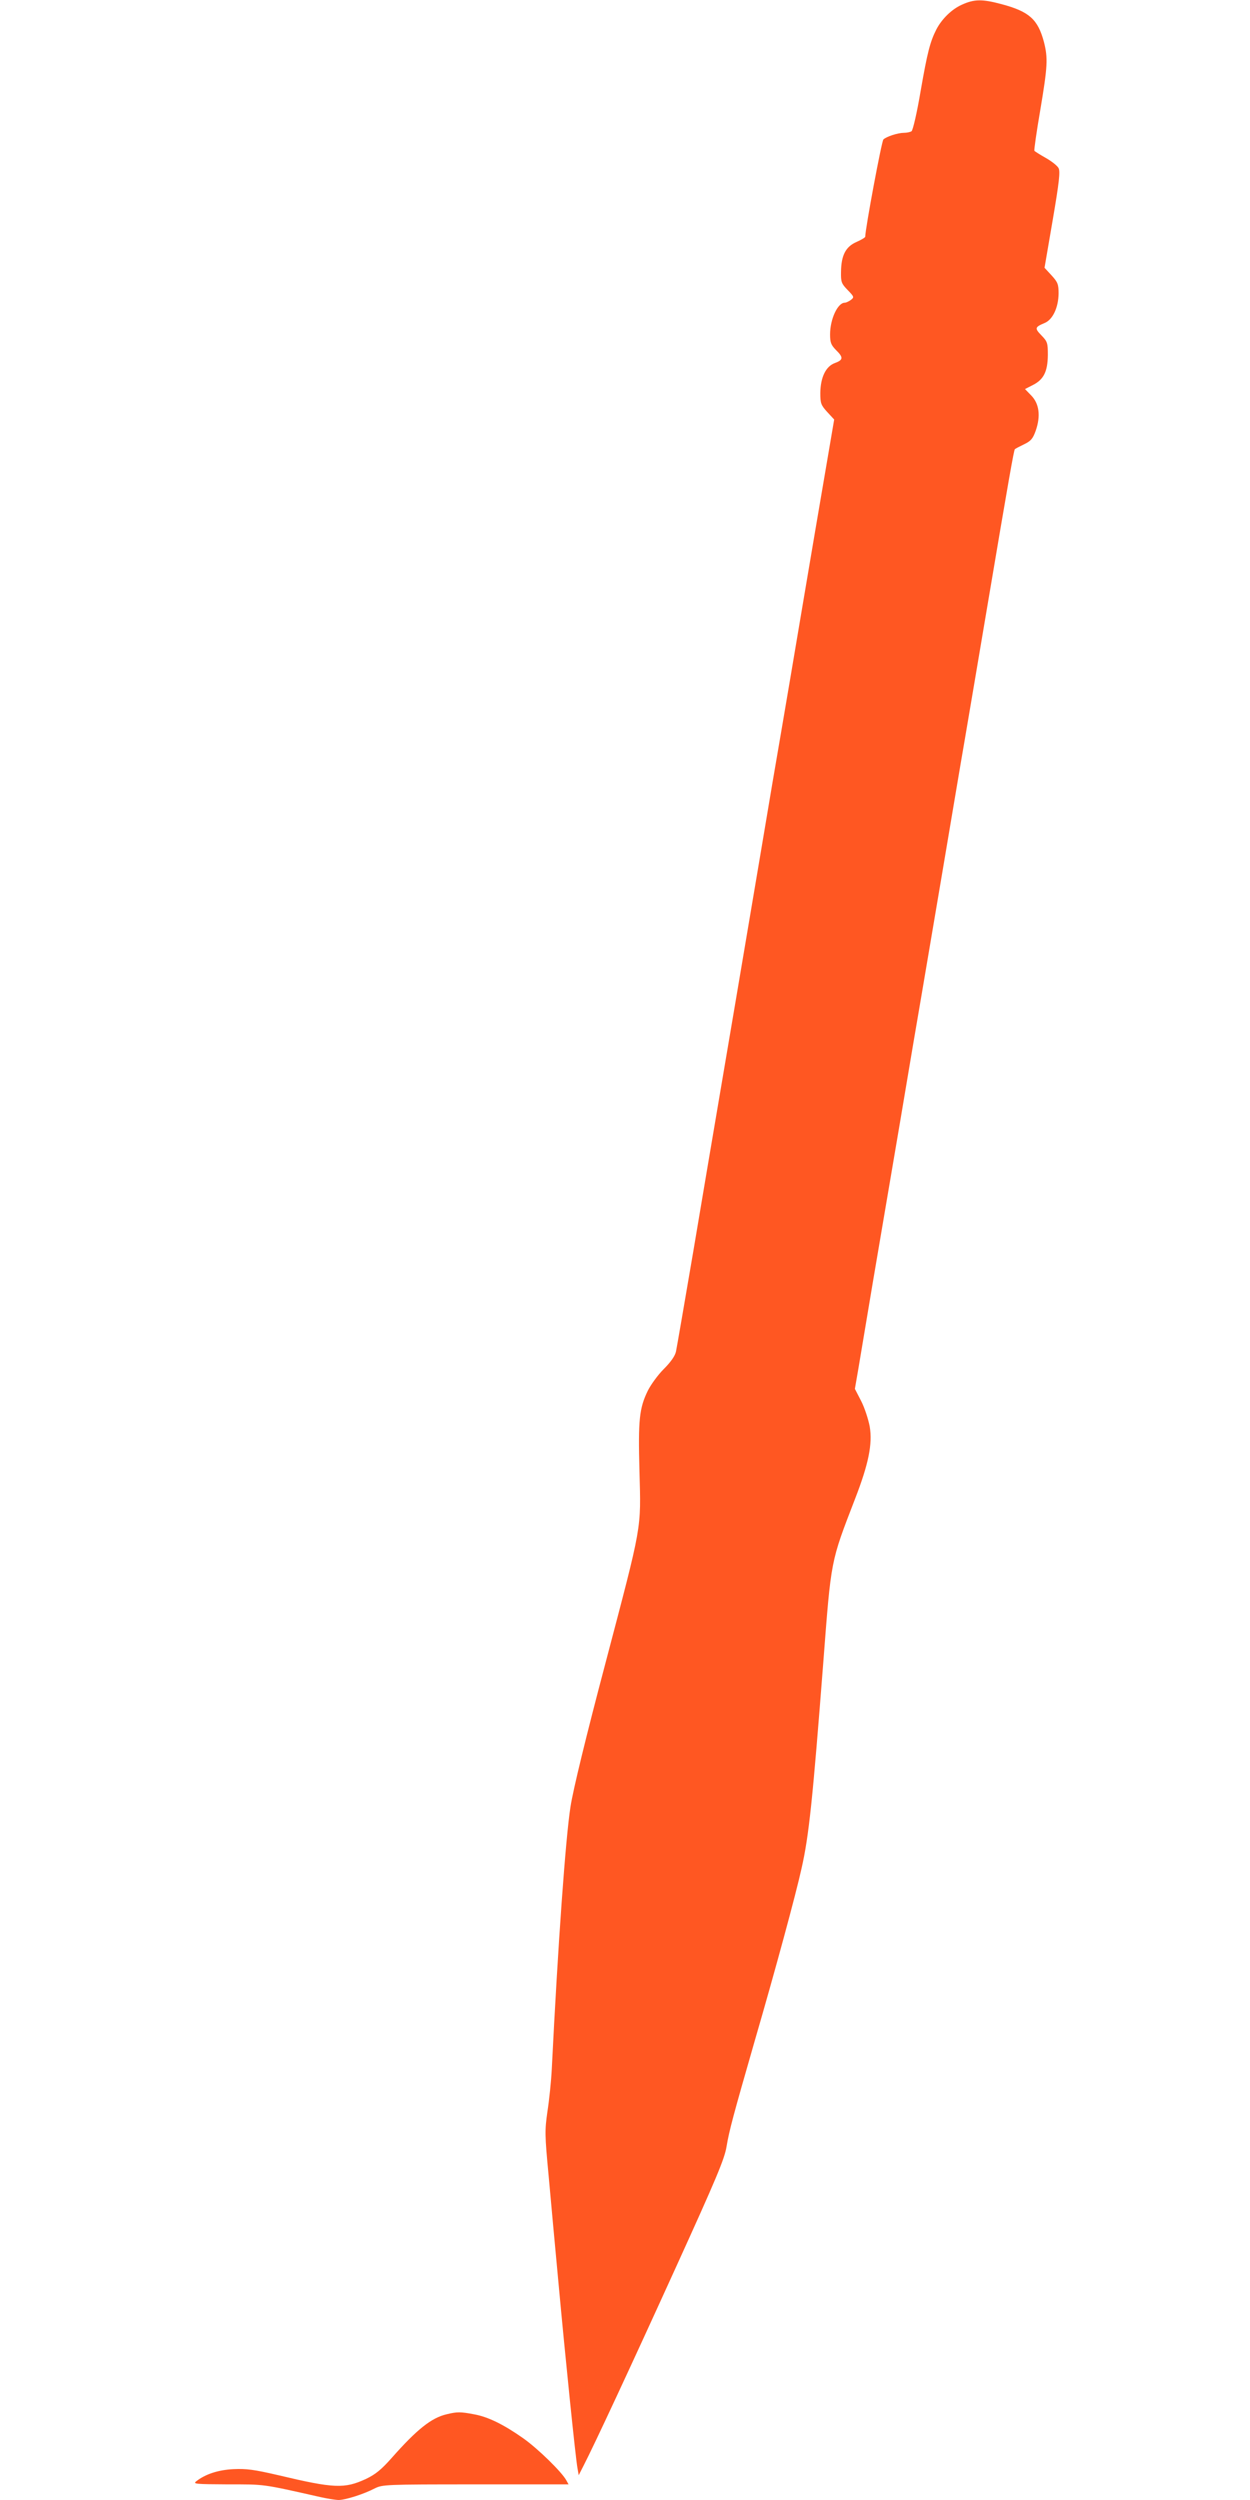 <?xml version="1.0" standalone="no"?>
<!DOCTYPE svg PUBLIC "-//W3C//DTD SVG 20010904//EN"
 "http://www.w3.org/TR/2001/REC-SVG-20010904/DTD/svg10.dtd">
<svg version="1.0" xmlns="http://www.w3.org/2000/svg"
 width="640pt" height="1280pt" viewBox="0 0 640 1280"
 preserveAspectRatio="xMidYMid meet">
<g transform="translate(0,1280) scale(0.1,-0.1)"
fill="#ff5722" stroke="none">
<path d="M4925 12776 c-52 -23 -103 -73 -131 -127 -32 -63 -46 -118 -80 -313
-19 -113 -40 -203 -47 -208 -6 -4 -24 -8 -38 -8 -32 0 -90 -19 -106 -34 -9 -8
-93 -458 -93 -498 0 -4 -20 -16 -45 -27 -55 -24 -78 -68 -79 -153 -1 -52 2
-60 34 -93 34 -35 34 -37 16 -51 -11 -8 -25 -14 -31 -14 -36 0 -75 -84 -75
-162 0 -42 5 -54 30 -80 39 -38 38 -51 -6 -67 -46 -17 -73 -73 -74 -153 0 -52
3 -62 35 -97 l36 -39 -45 -264 c-25 -145 -77 -452 -116 -683 -39 -231 -88
-523 -110 -650 -22 -126 -67 -392 -100 -590 -99 -588 -178 -1053 -225 -1330
-24 -143 -81 -476 -125 -740 -45 -264 -85 -496 -89 -515 -5 -23 -27 -54 -63
-90 -30 -30 -66 -80 -81 -110 -44 -90 -50 -150 -43 -411 8 -307 16 -261 -174
-984 -99 -374 -166 -650 -179 -735 -25 -159 -64 -700 -96 -1345 -3 -60 -13
-157 -22 -215 -14 -99 -14 -118 6 -330 11 -124 34 -373 51 -555 34 -370 87
-892 97 -944 l6 -34 25 49 c55 107 236 495 472 1014 208 457 250 557 260 620
14 83 33 154 144 540 107 368 211 752 240 884 38 167 57 353 111 1051 41 536
37 514 163 841 69 178 90 281 75 370 -7 37 -26 96 -44 131 l-32 62 17 98 c9
54 43 256 75 448 33 193 96 566 141 830 44 264 94 557 110 650 16 94 63 373
105 620 42 248 93 554 115 680 22 127 73 433 115 680 111 659 136 799 141 805
3 3 24 14 47 25 35 17 45 28 60 70 26 75 18 138 -23 180 l-32 33 41 21 c55 28
75 69 76 153 0 62 -2 69 -33 101 -35 36 -34 42 16 63 42 17 71 79 72 151 0 47
-4 58 -36 93 l-36 39 42 245 c33 193 39 248 30 265 -6 12 -35 35 -65 52 -30
17 -57 34 -59 37 -2 4 11 97 30 207 38 226 40 267 19 350 -31 116 -75 156
-218 194 -97 26 -139 26 -202 -3z"/>
<path d="M2287 439 c-78 -18 -153 -78 -281 -223 -54 -61 -84 -85 -132 -108
-110 -51 -163 -49 -449 19 -125 29 -163 34 -230 31 -79 -4 -144 -26 -190 -62
-18 -14 -6 -15 162 -16 191 0 172 3 473 -65 36 -8 79 -15 95 -15 35 1 125 29
183 59 40 20 53 21 517 21 l476 0 -11 20 c-23 43 -146 163 -221 216 -101 71
-180 110 -253 123 -68 13 -86 13 -139 0z"/>
</g>
</svg>
